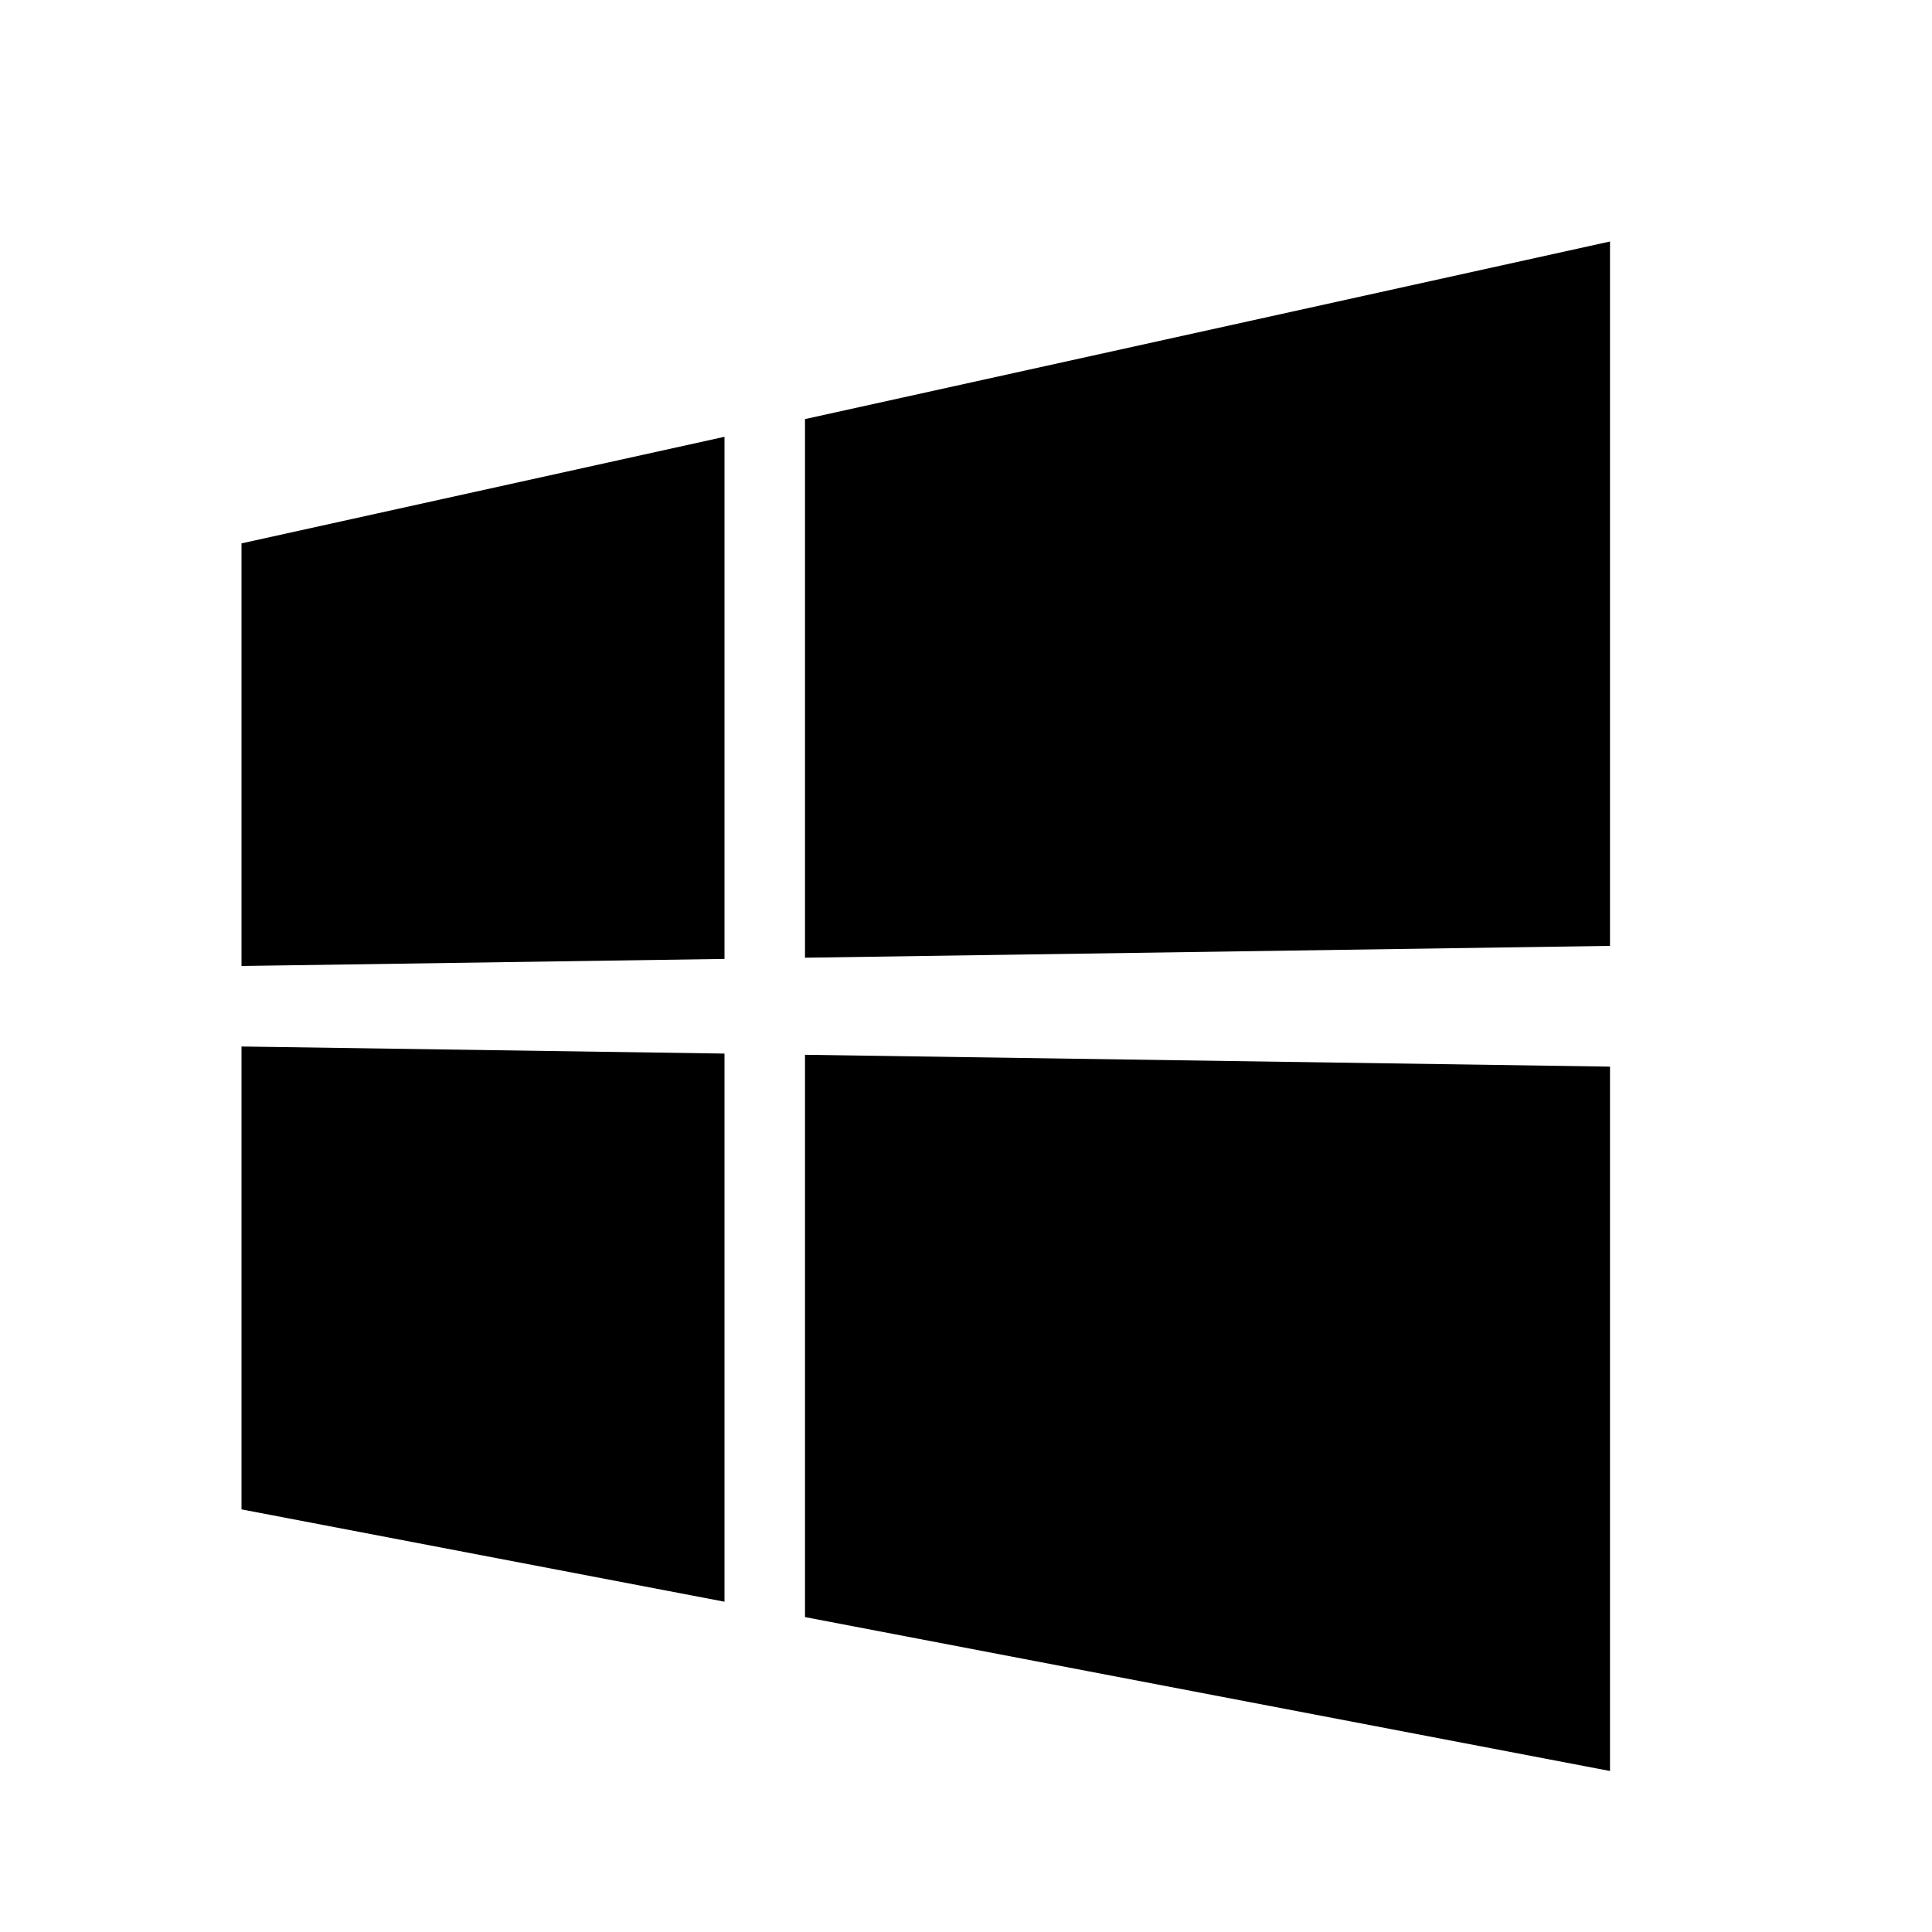 ﻿<?xml version="1.0" encoding="utf-8"?>
<!DOCTYPE svg PUBLIC "-//W3C//DTD SVG 1.1//EN" "http://www.w3.org/Graphics/SVG/1.1/DTD/svg11.dtd">
<svg xmlns="http://www.w3.org/2000/svg" xmlns:xlink="http://www.w3.org/1999/xlink" version="1.1" baseProfile="full" width="24" height="24" viewBox="0 0 24.00 24.00" enable-background="new 0 0 24.00 24.00" xml:space="preserve">
	<path fill="#000000" fill-opacity="1" stroke-width="0.2" stroke-linejoin="round" d="M 3,12L 3,6.75L 9,5.426L 9,11.912L 3,12 Z M 20,3L 20,11.75L 10,11.897L 10,5.206L 20,3 Z M 3,13L 9,13.088L 9,19.897L 3,18.75L 3,13 Z M 20,13.25L 20,22L 10,20.088L 10,13.103L 20,13.25 Z "/>
</svg>

